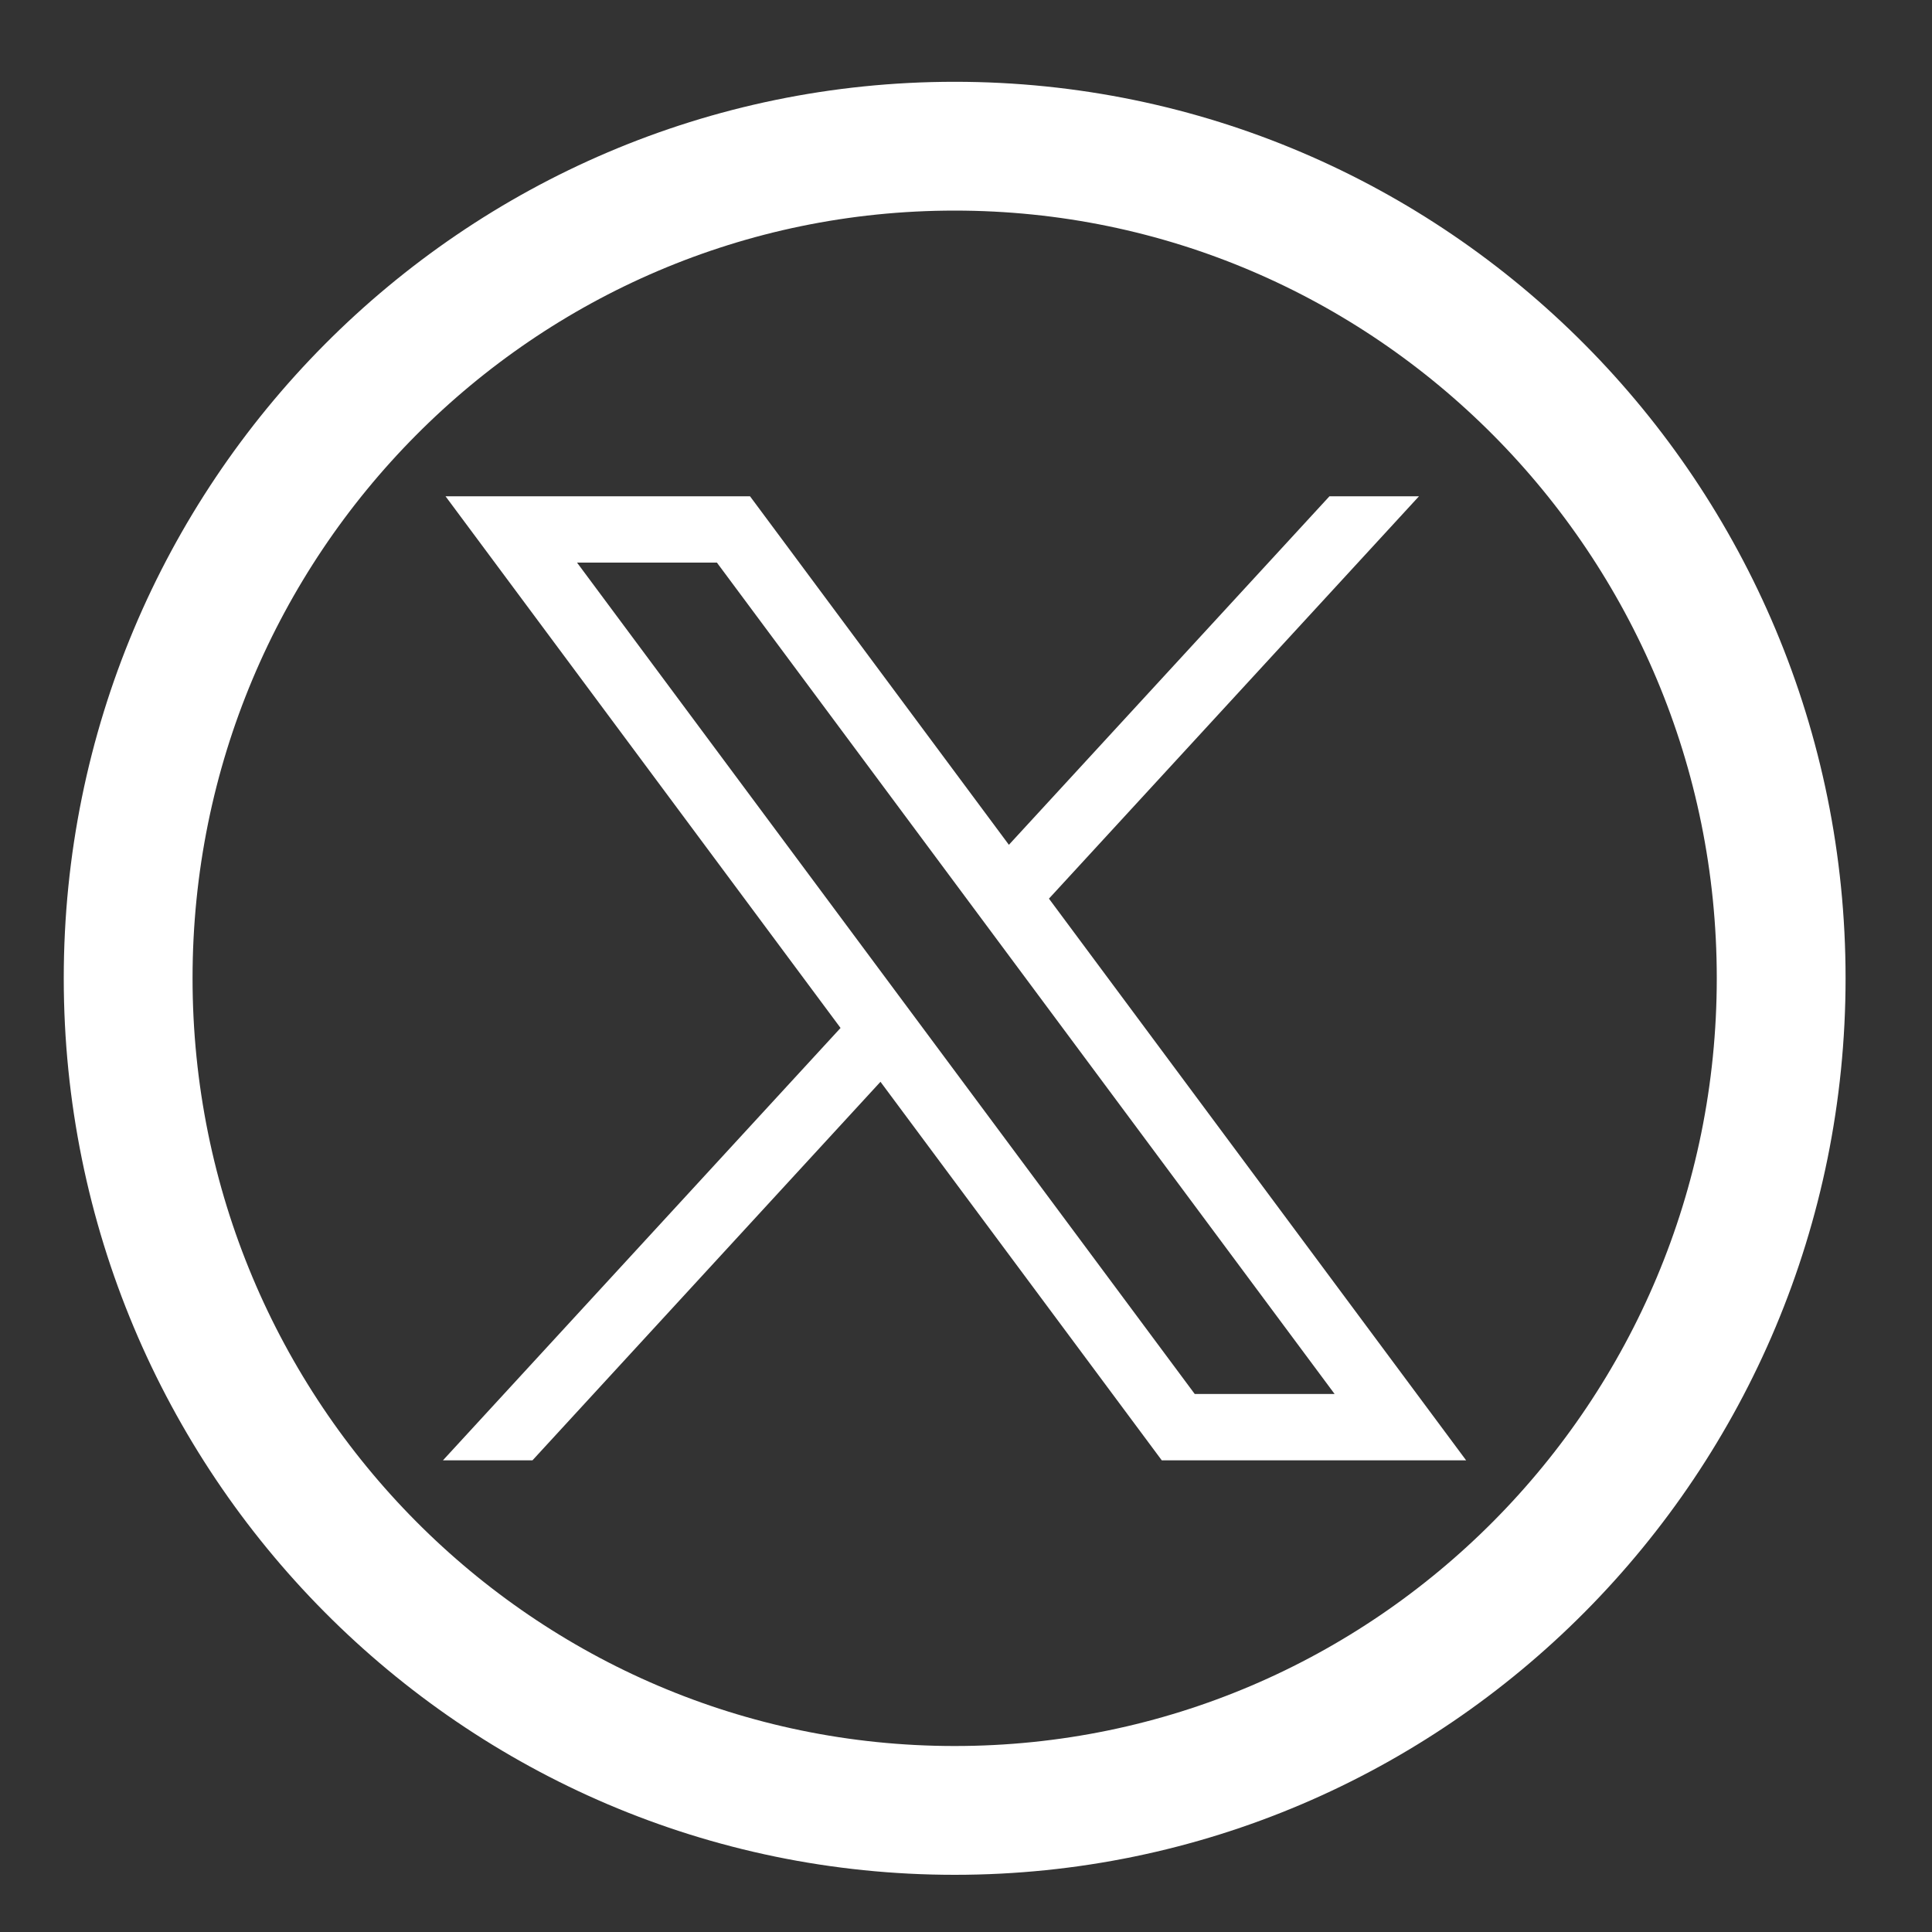 <svg width="15" height="15" viewBox="0 0 15 15" fill="none" xmlns="http://www.w3.org/2000/svg">
    <rect x="0" y="0" width="15" height="15" fill="#333333" stroke="none"/>
    <path
        d="M7.412 14.056C10.956 14.056 13.829 11.163 13.829 7.595C13.829 4.028 10.956 1.135 7.412 1.135C3.868 1.135 0.995 4.028 0.995 7.595C0.995 11.163 3.868 14.056 7.412 14.056Z"
        stroke="white" stroke-miterlimit="10" />
    <path
        d="M3.459 3.853L6.526 7.981L3.439 11.338H4.134L6.836 8.399L9.02 11.338H11.383L8.144 6.977L11.017 3.853H10.322L7.833 6.559L5.823 3.853H3.459ZM4.48 4.368H5.566L10.362 10.823H9.276L4.48 4.368Z"
        fill="white" />
</svg>
    